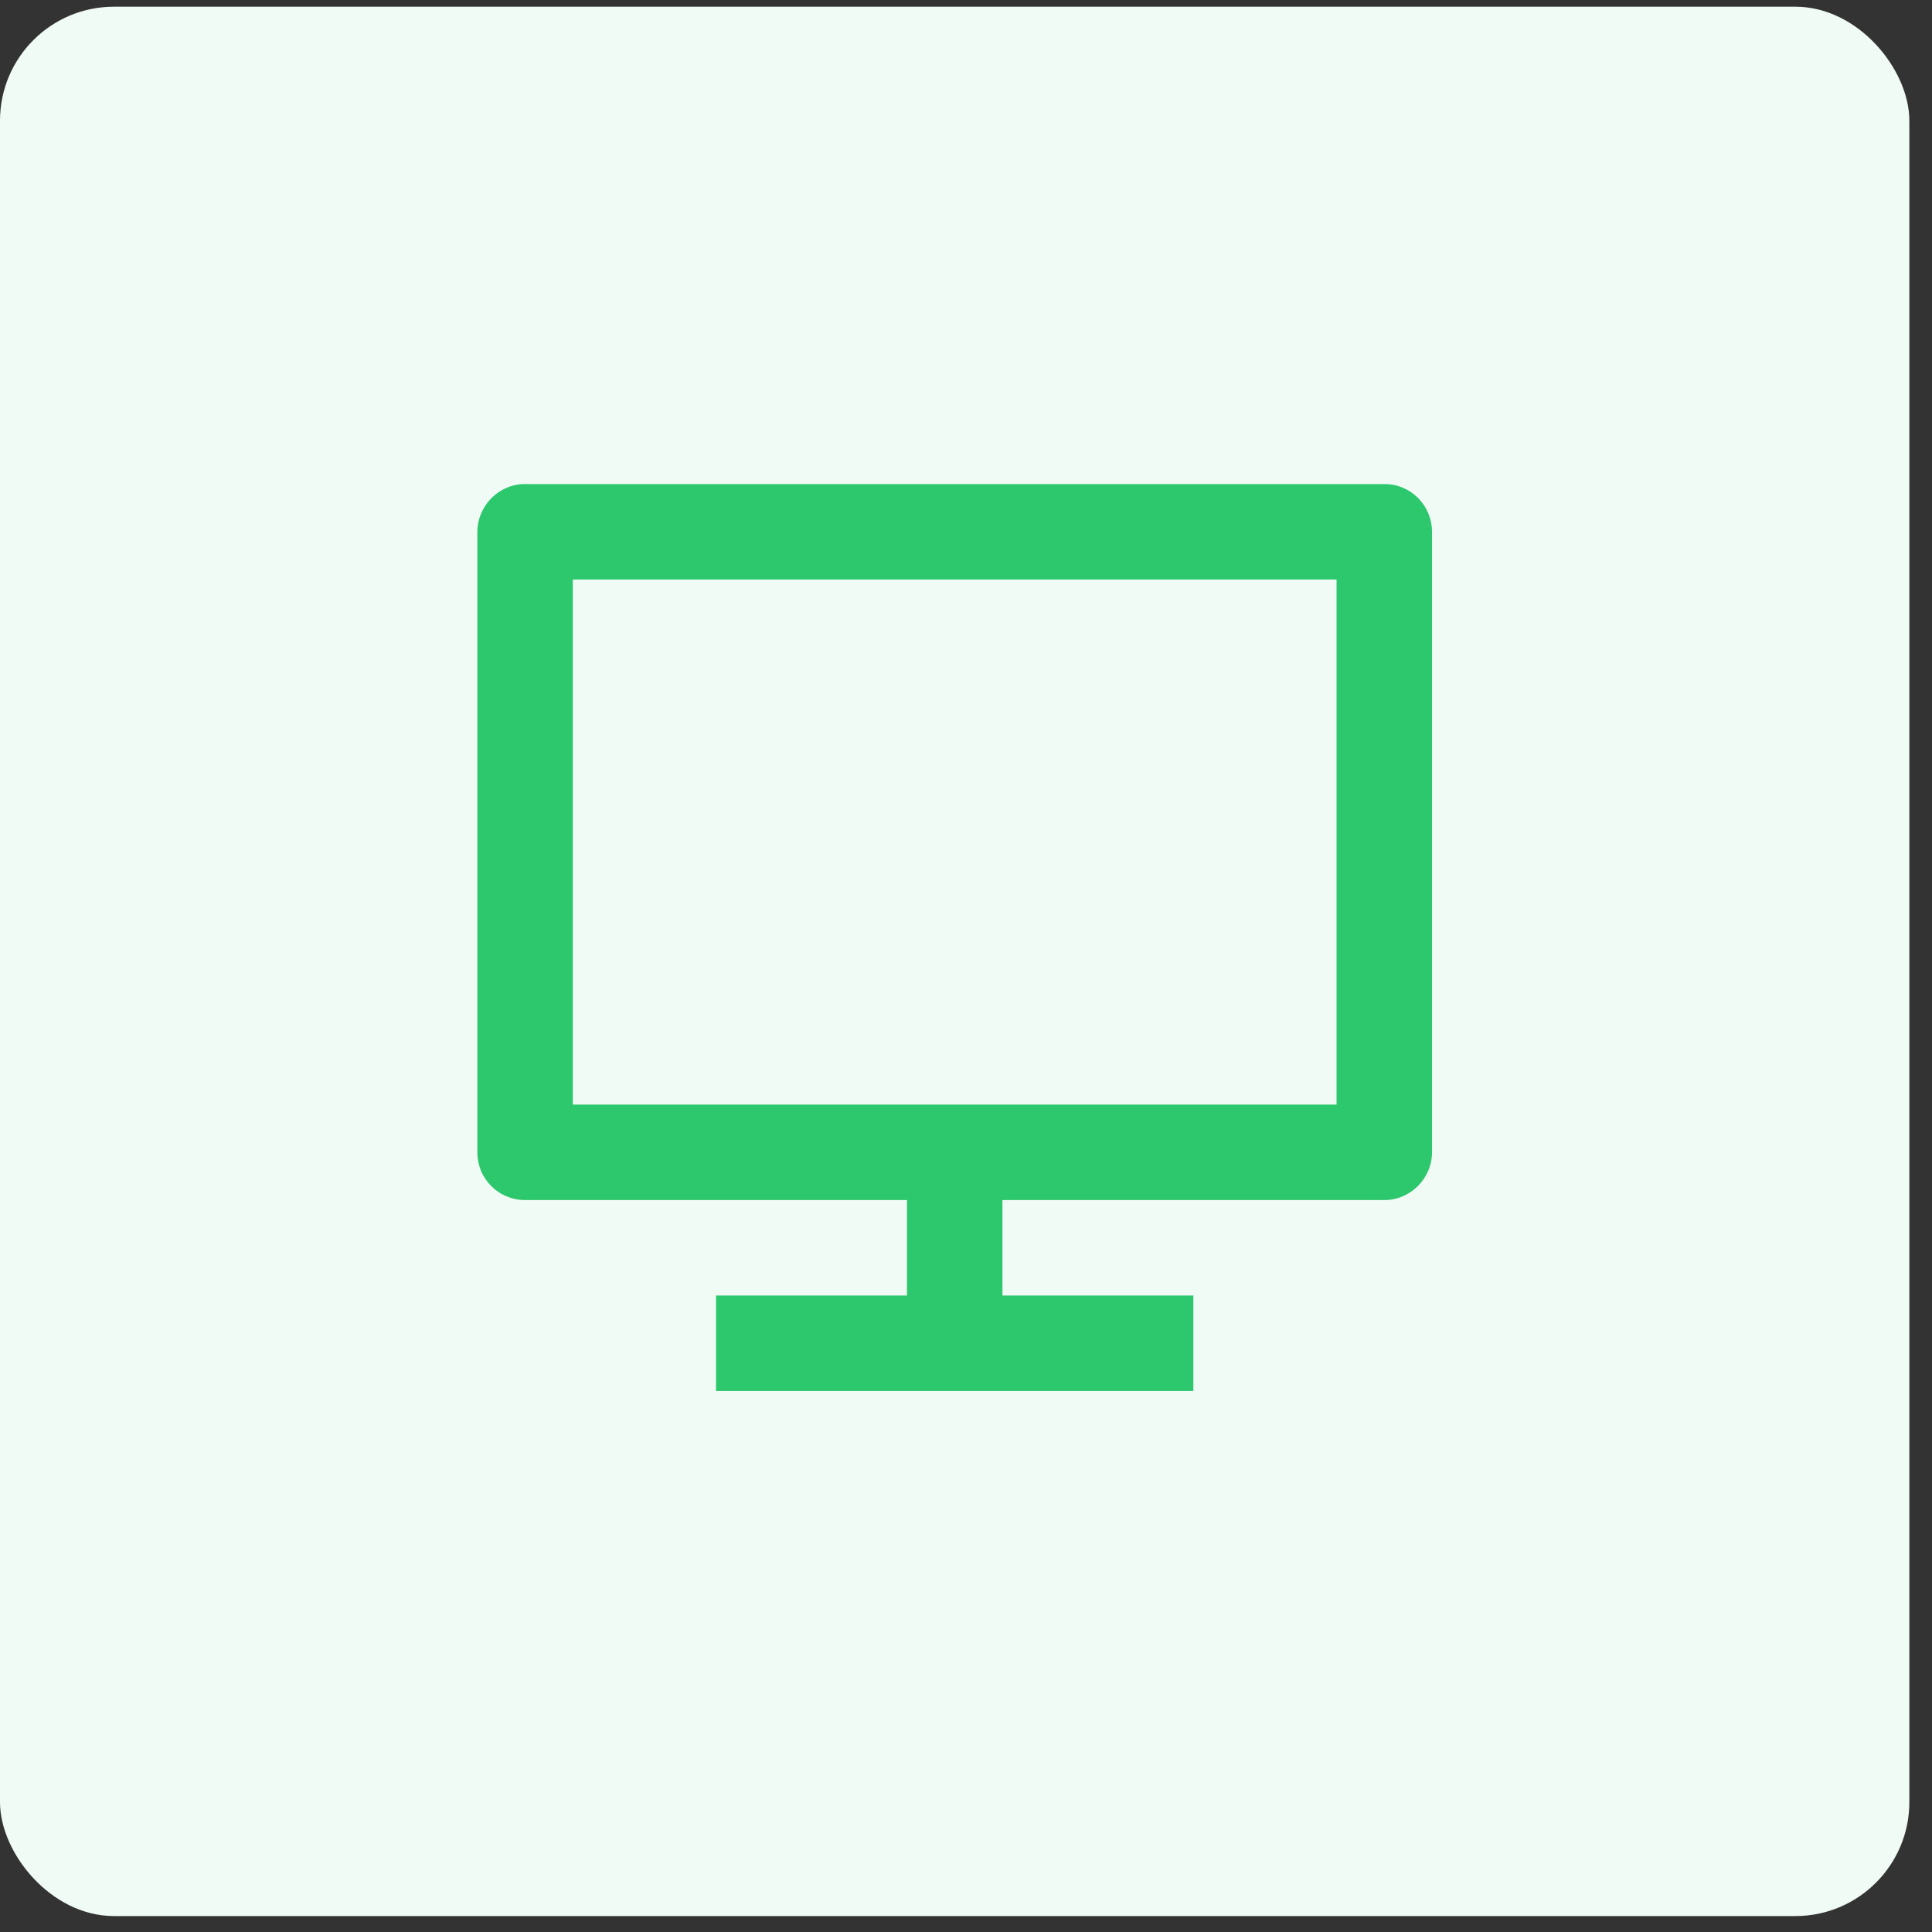 <svg width="36" height="36" viewBox="0 0 36 36" fill="none" xmlns="http://www.w3.org/2000/svg">
<rect x="0" y="0" width="36" height="36" fill="#333333" stroke="none"/>
<rect y="0.125" width="35.578" height="35.578" rx="2.124" fill="#F1FBF5"/>
<path d="M10.674 20.582H24.905V10.798H10.674V20.582ZM18.679 22.361V24.14H22.236V25.919H13.342V24.14H16.9V22.361H9.777C9.66 22.361 9.545 22.337 9.437 22.291C9.329 22.246 9.232 22.18 9.15 22.097C9.068 22.013 9.003 21.915 8.959 21.807C8.916 21.698 8.894 21.582 8.895 21.466V9.915C8.895 9.421 9.299 9.02 9.777 9.02H25.801C26.289 9.02 26.684 9.419 26.684 9.915V21.466C26.684 21.96 26.279 22.361 25.801 22.361H18.679Z" fill="#2DC76D"/>
</svg>
